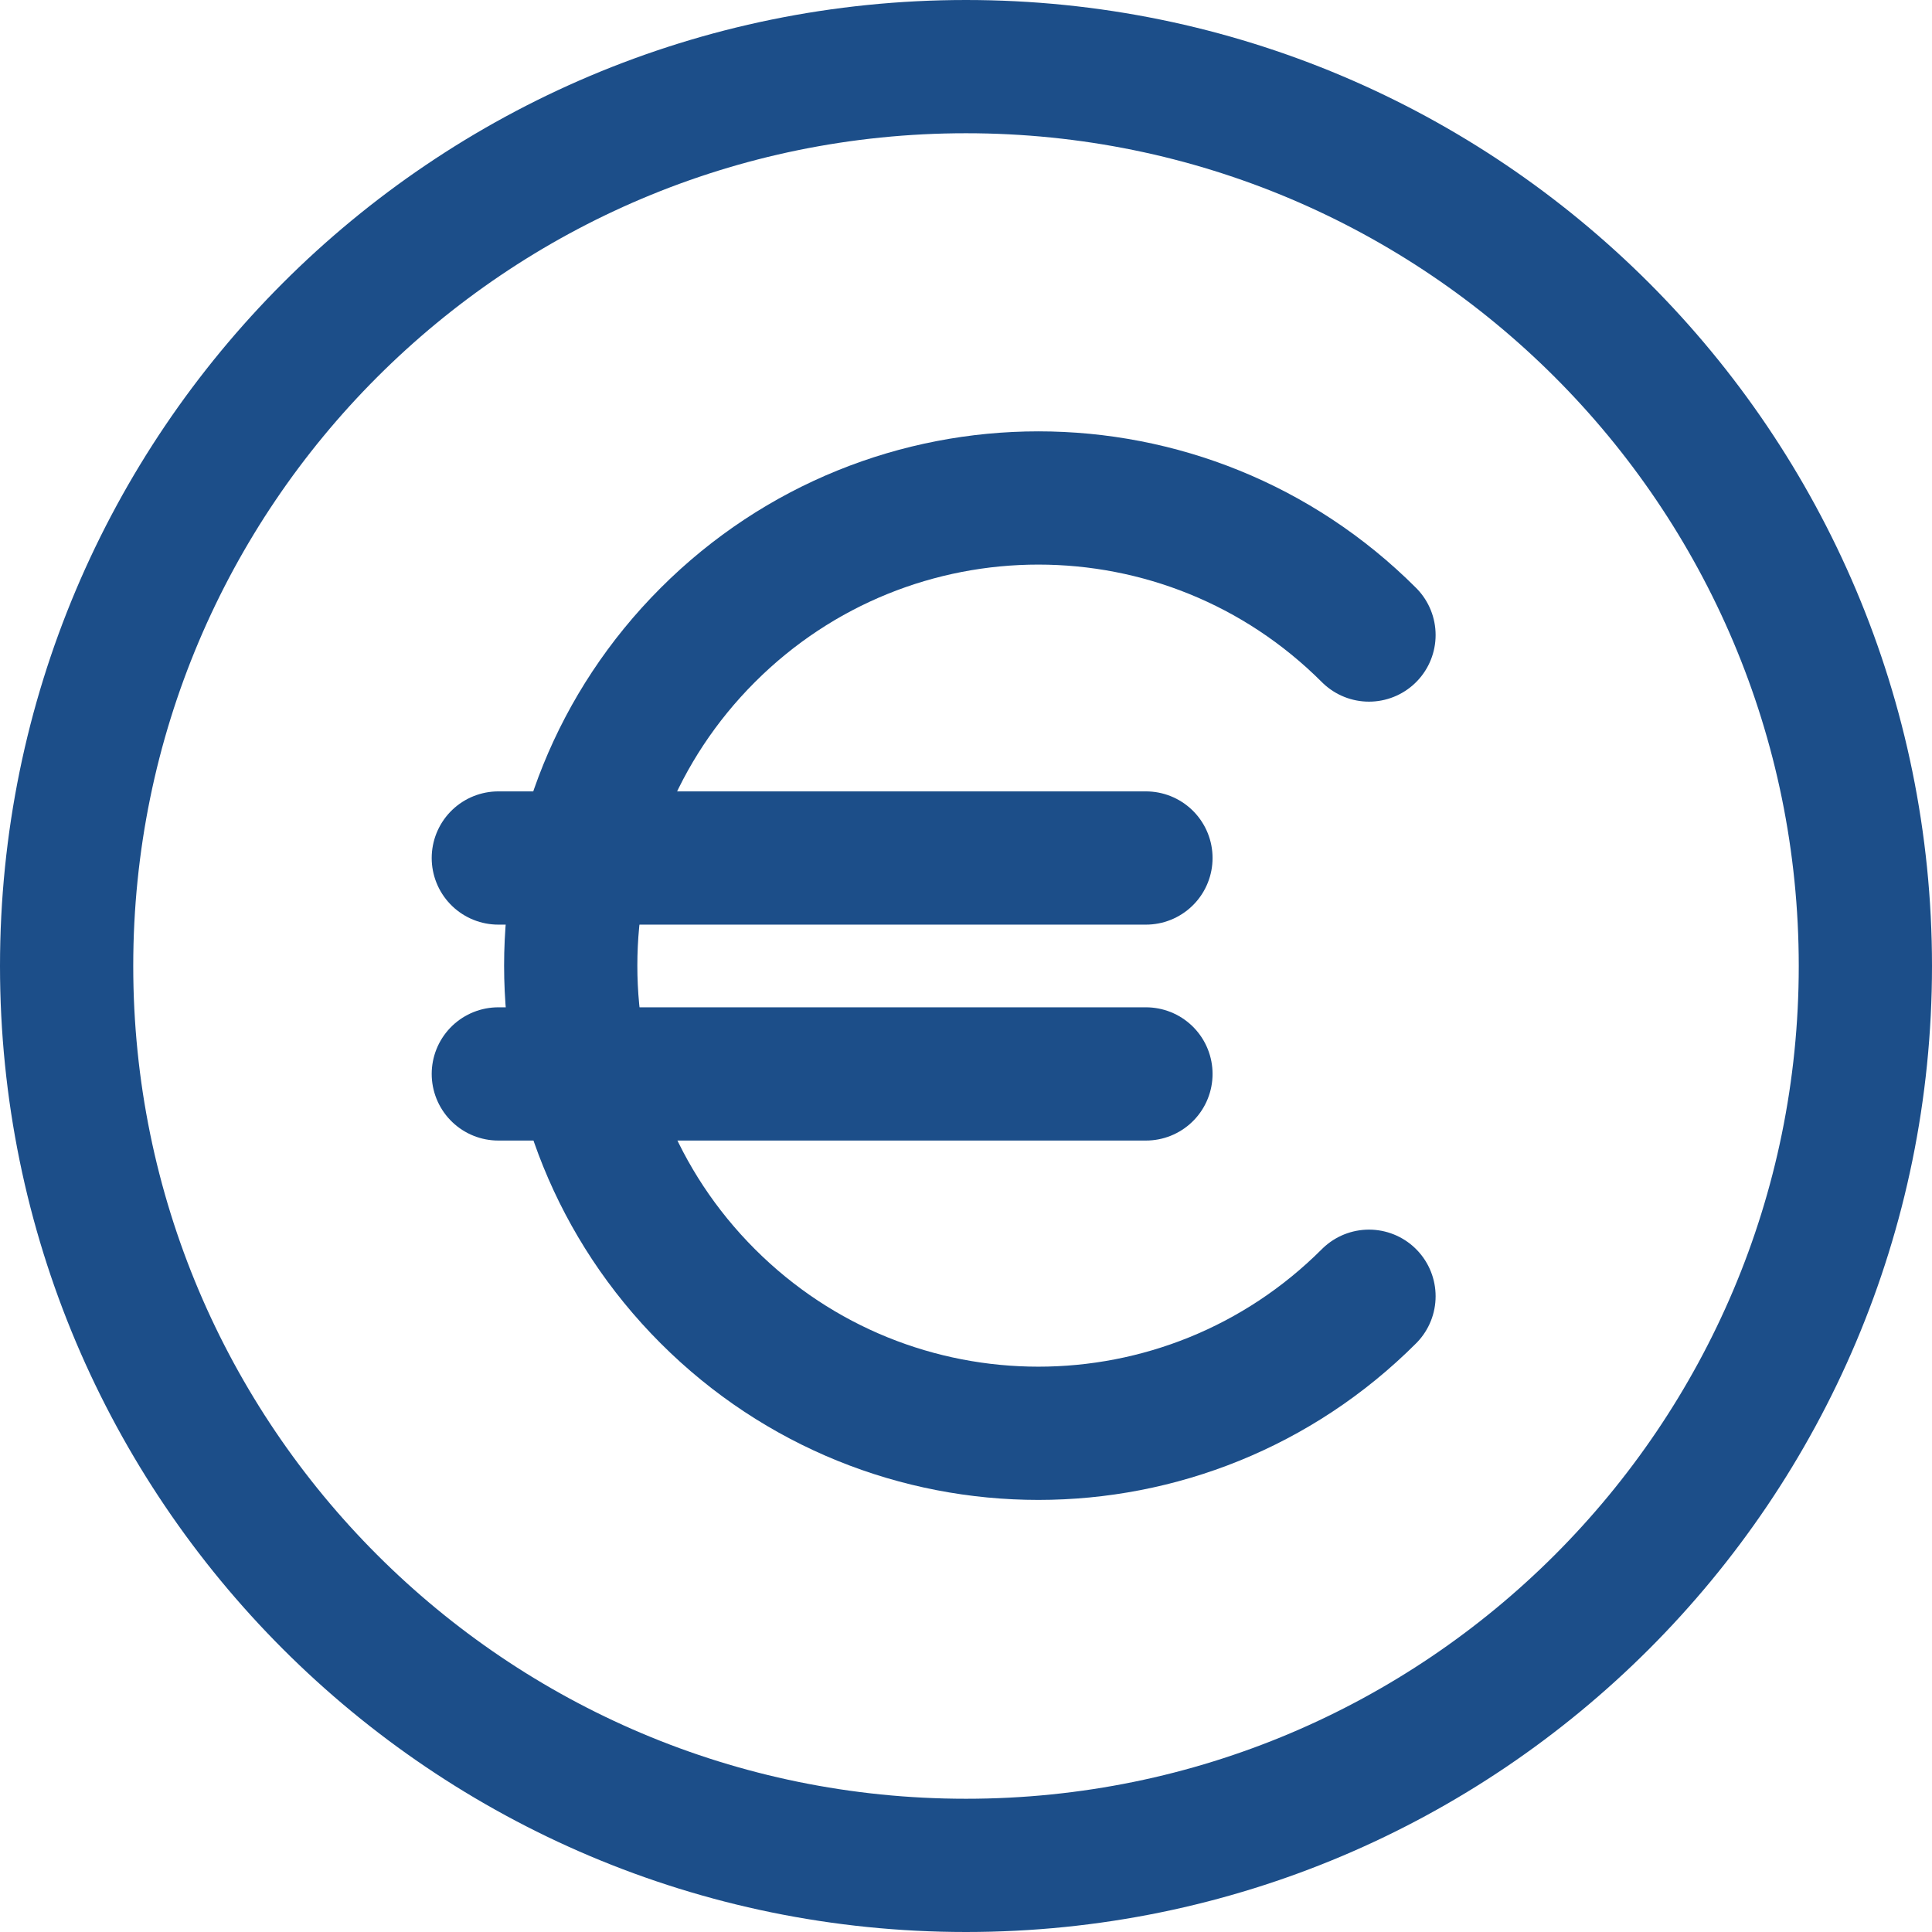 <?xml version="1.0" encoding="UTF-8"?>
<svg xmlns="http://www.w3.org/2000/svg" width="29" height="29" viewBox="0 0 29 29" fill="none">
  <path d="M14.5 28C21.956 28 28 21.956 28 14.5C28 7.044 21.956 1 14.5 1C7.044 1 1 7.044 1 14.5C1 21.956 7.044 28 14.5 28Z" stroke="#1C4E89" stroke-width="2" stroke-linecap="round" stroke-linejoin="round"></path>
  <path d="M20.549 9.532C17.806 6.789 13.367 6.789 10.624 9.532C7.881 12.275 7.881 16.714 10.624 19.457C13.367 22.2 17.806 22.2 20.549 19.457" stroke="#1C4E89" stroke-width="2" stroke-linecap="round" stroke-linejoin="round"></path>
  <path d="M7.48 12.879H17.201" stroke="#1C4E89" stroke-width="2" stroke-linecap="round" stroke-linejoin="round"></path>
  <path d="M7.48 16.12H17.201" stroke="#1C4E89" stroke-width="2" stroke-linecap="round" stroke-linejoin="round"></path>
</svg>
